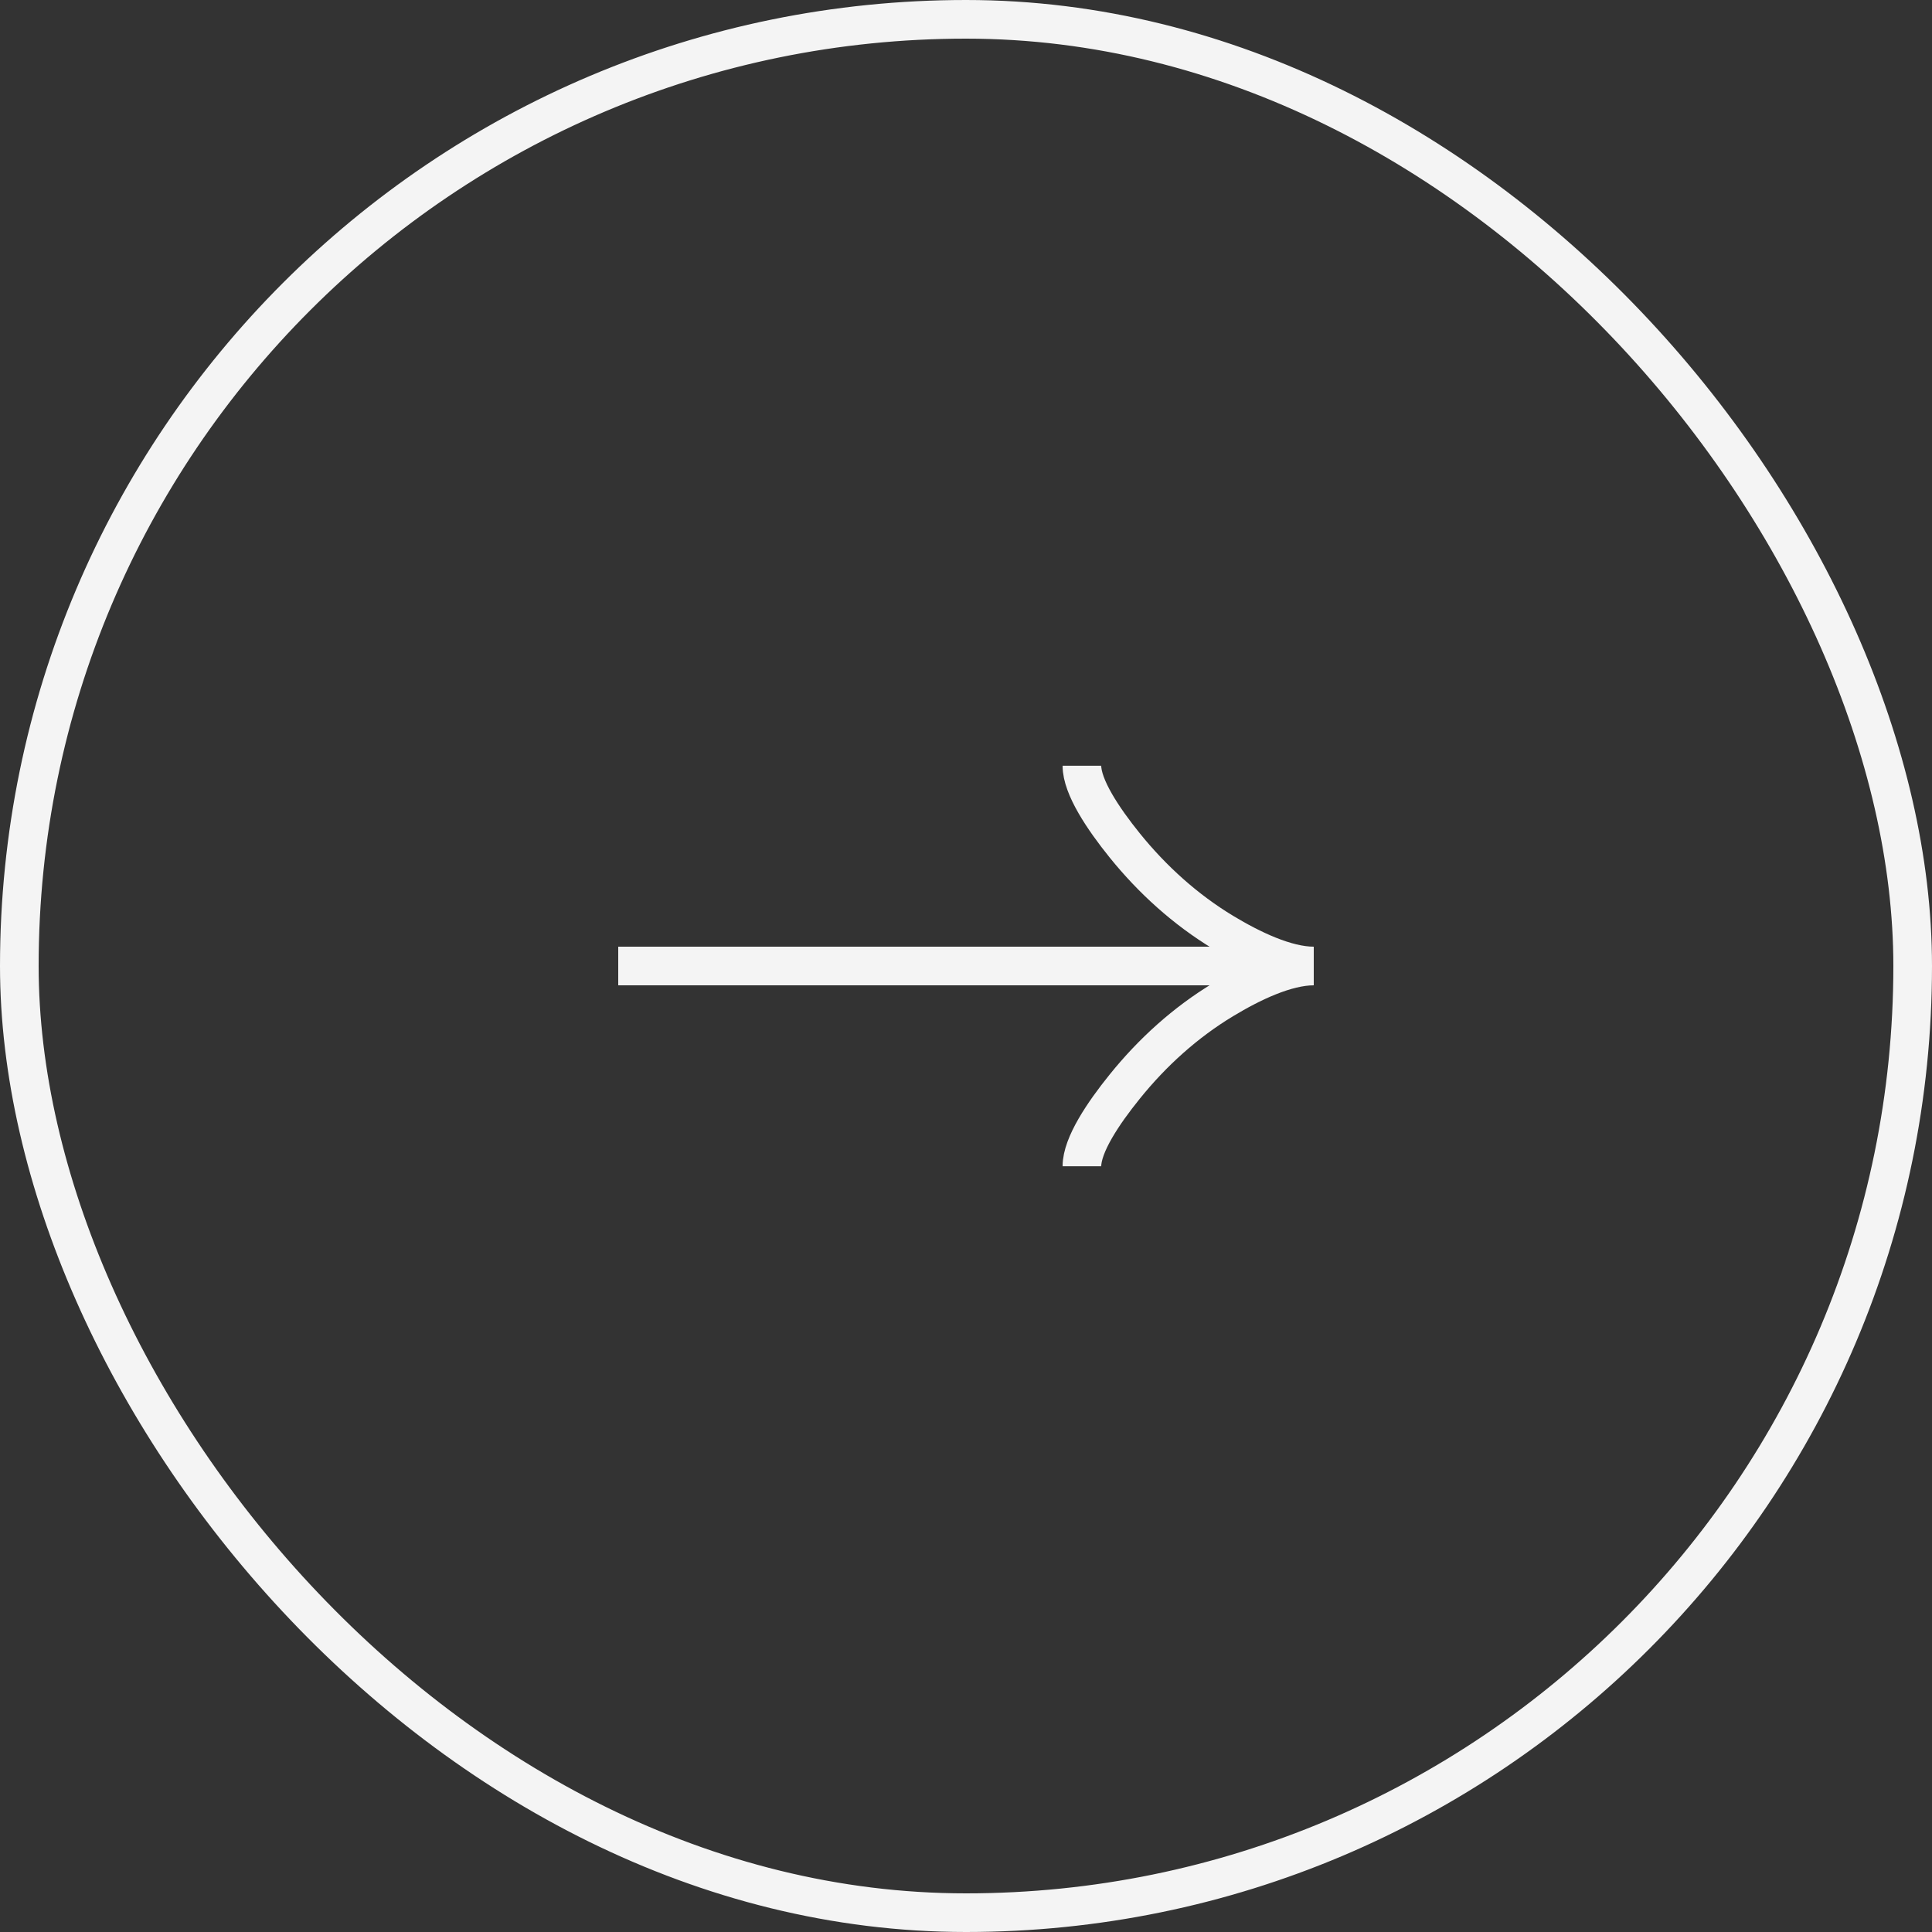 <?xml version="1.0" encoding="UTF-8"?> <svg xmlns="http://www.w3.org/2000/svg" width="50" height="50" viewBox="0 0 50 50" fill="none"><rect x="0" y="0" width="50" height="50" fill="#333333" stroke="none"/><rect x="0.5" y="0.5" width="49" height="49" rx="24.5" stroke="#F4F4F4"></rect><path d="M28 30.182C28 29.632 28.55 28.812 29.106 28.124C29.822 27.235 30.677 26.46 31.657 25.869C32.392 25.425 33.283 25 34 25M34 25C33.283 25 32.391 24.574 31.657 24.131C30.677 23.539 29.822 22.764 29.106 21.877C28.55 21.188 28 20.366 28 19.818M34 25H16" stroke="#F4F4F4"></path></svg> 
